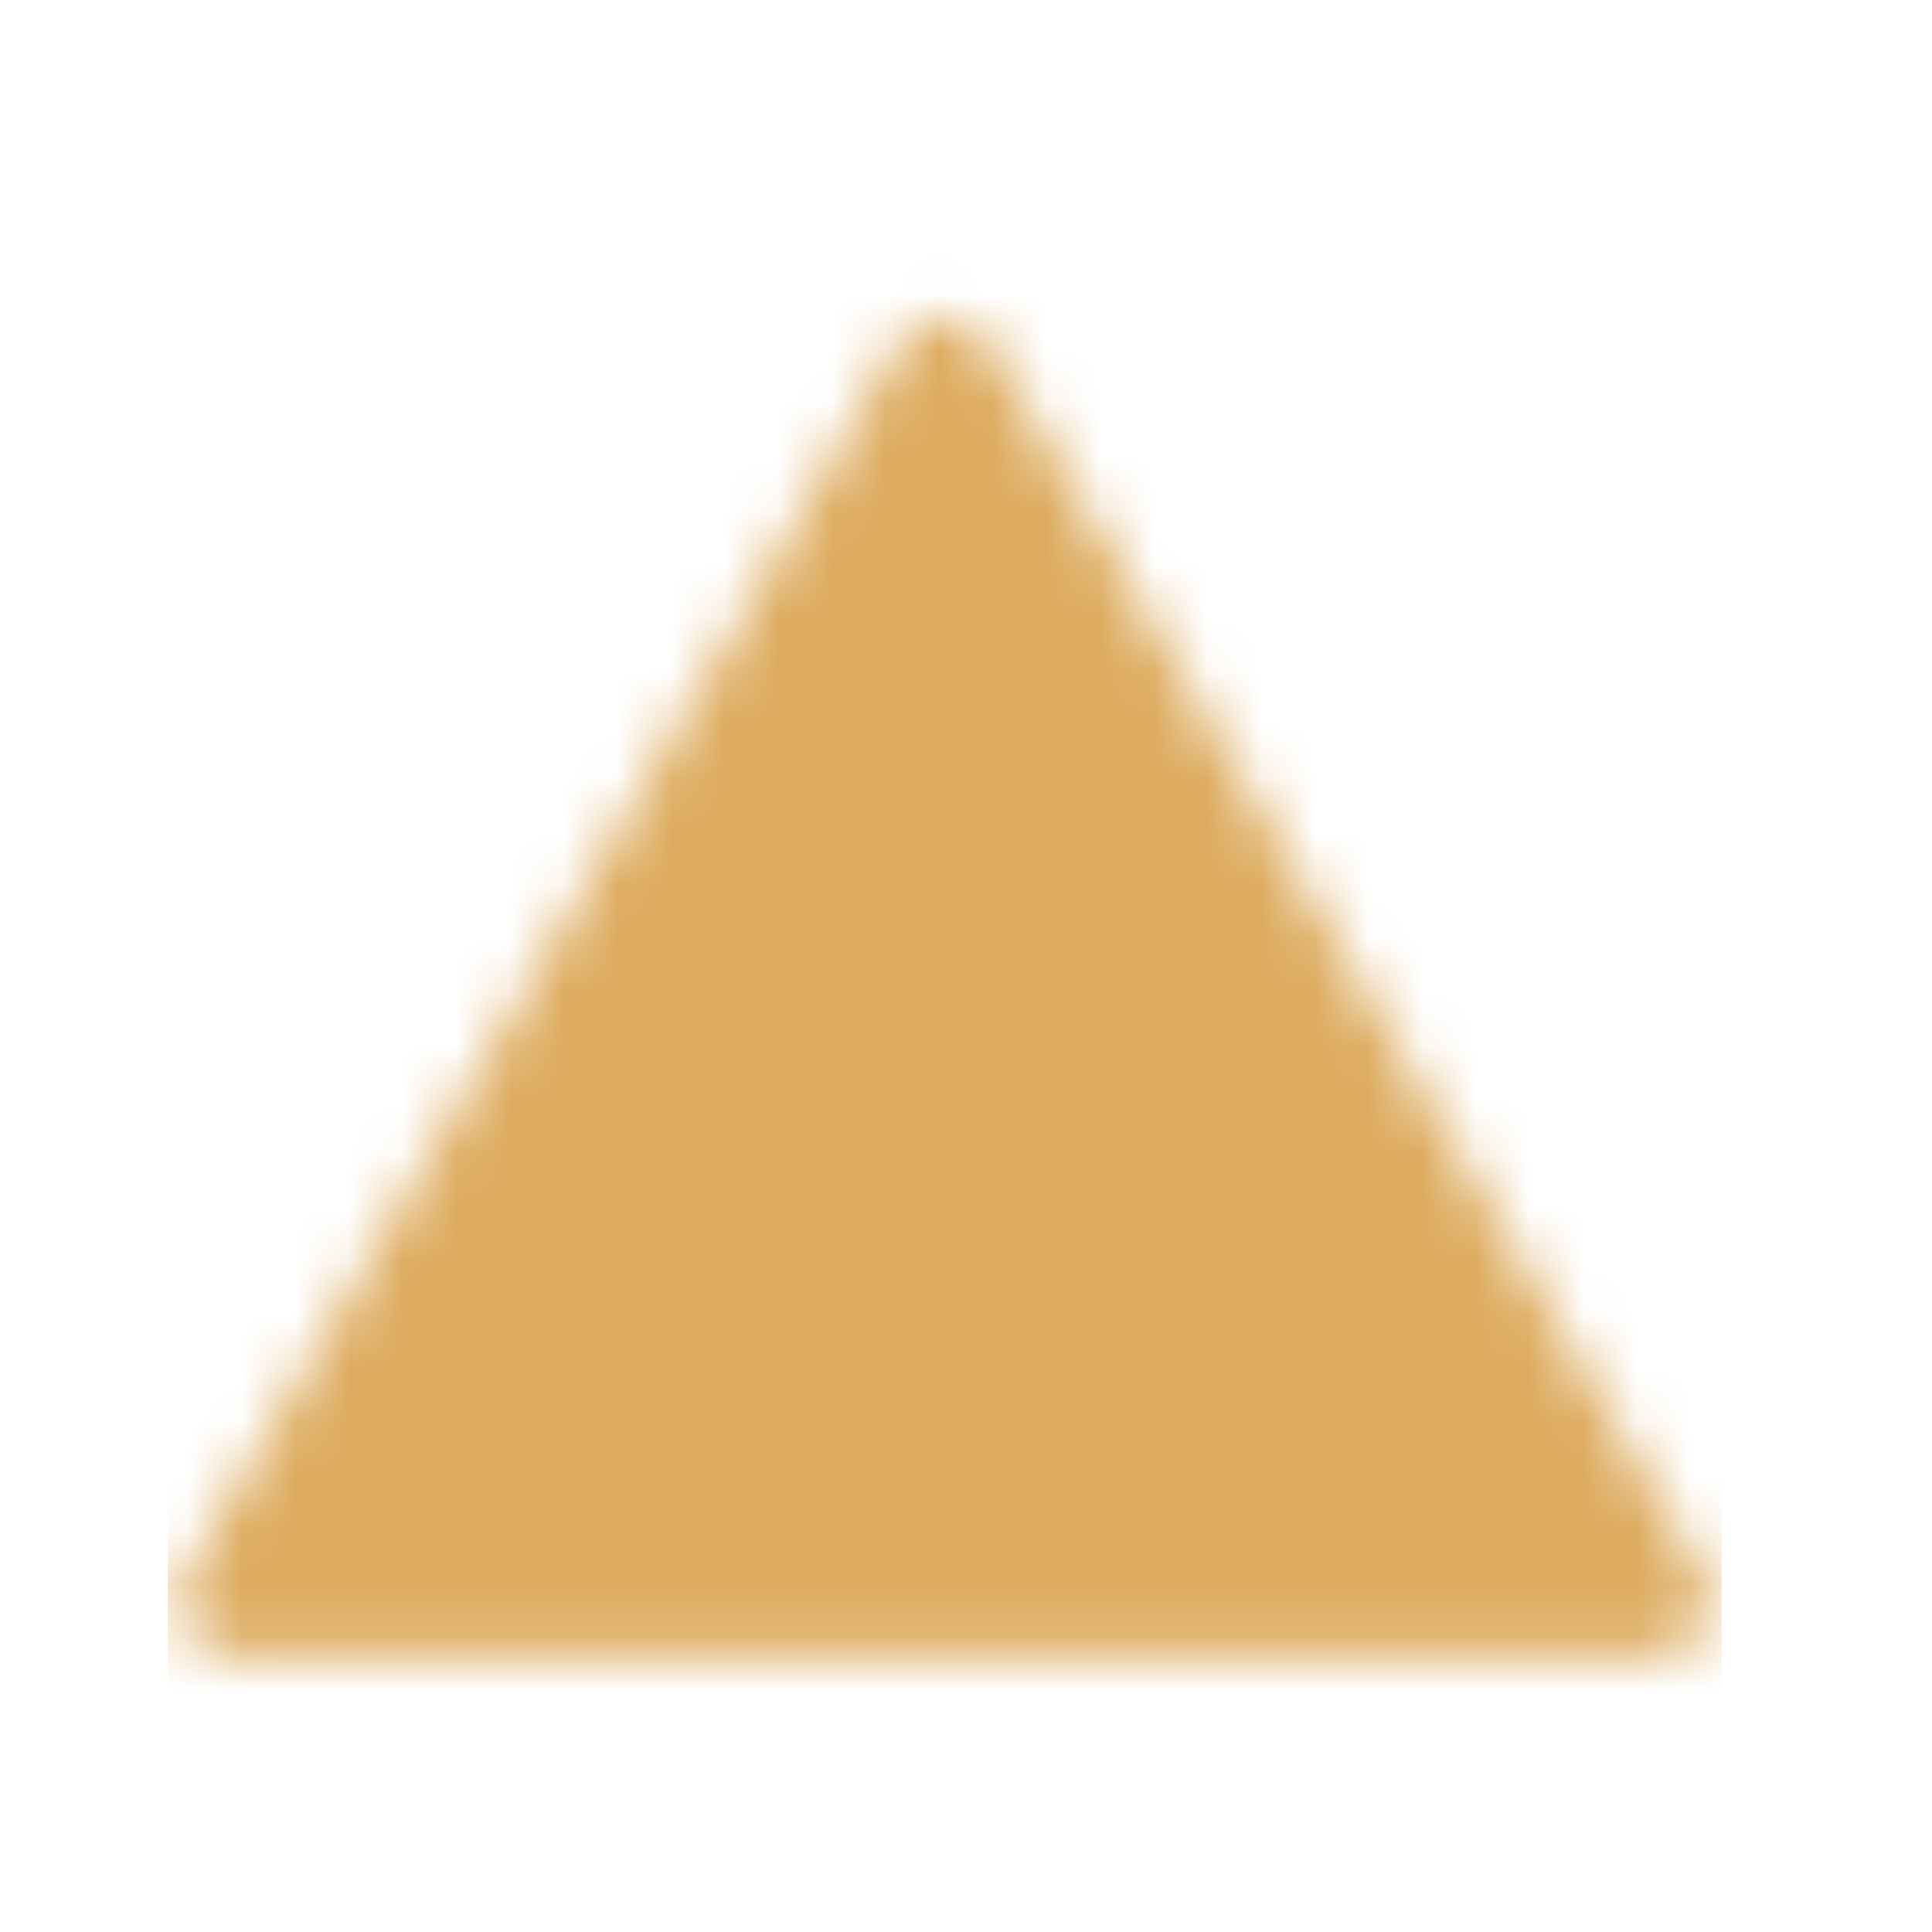 <svg width="36" height="36" viewBox="0 0 36 36" fill="none" xmlns="http://www.w3.org/2000/svg">
<mask id="mask0_3727_410" style="mask-type:luminance" maskUnits="userSpaceOnUse" x="3" y="5" width="29" height="26">
<path fill-rule="evenodd" clip-rule="evenodd" d="M17.605 6.938L4.334 29.86H30.876L17.605 6.938Z" fill="white" stroke="white" stroke-width="2" stroke-linejoin="round"/>
<path d="M17.605 25.034V25.637M17.605 15.382L17.61 21.415" stroke="black" stroke-width="2" stroke-linecap="round"/>
</mask>
<g mask="url(#mask0_3727_410)">
<path d="M3.127 3.921H32.081V32.876H3.127V3.921Z" fill="#DDAB5F"/>
</g>
</svg>

